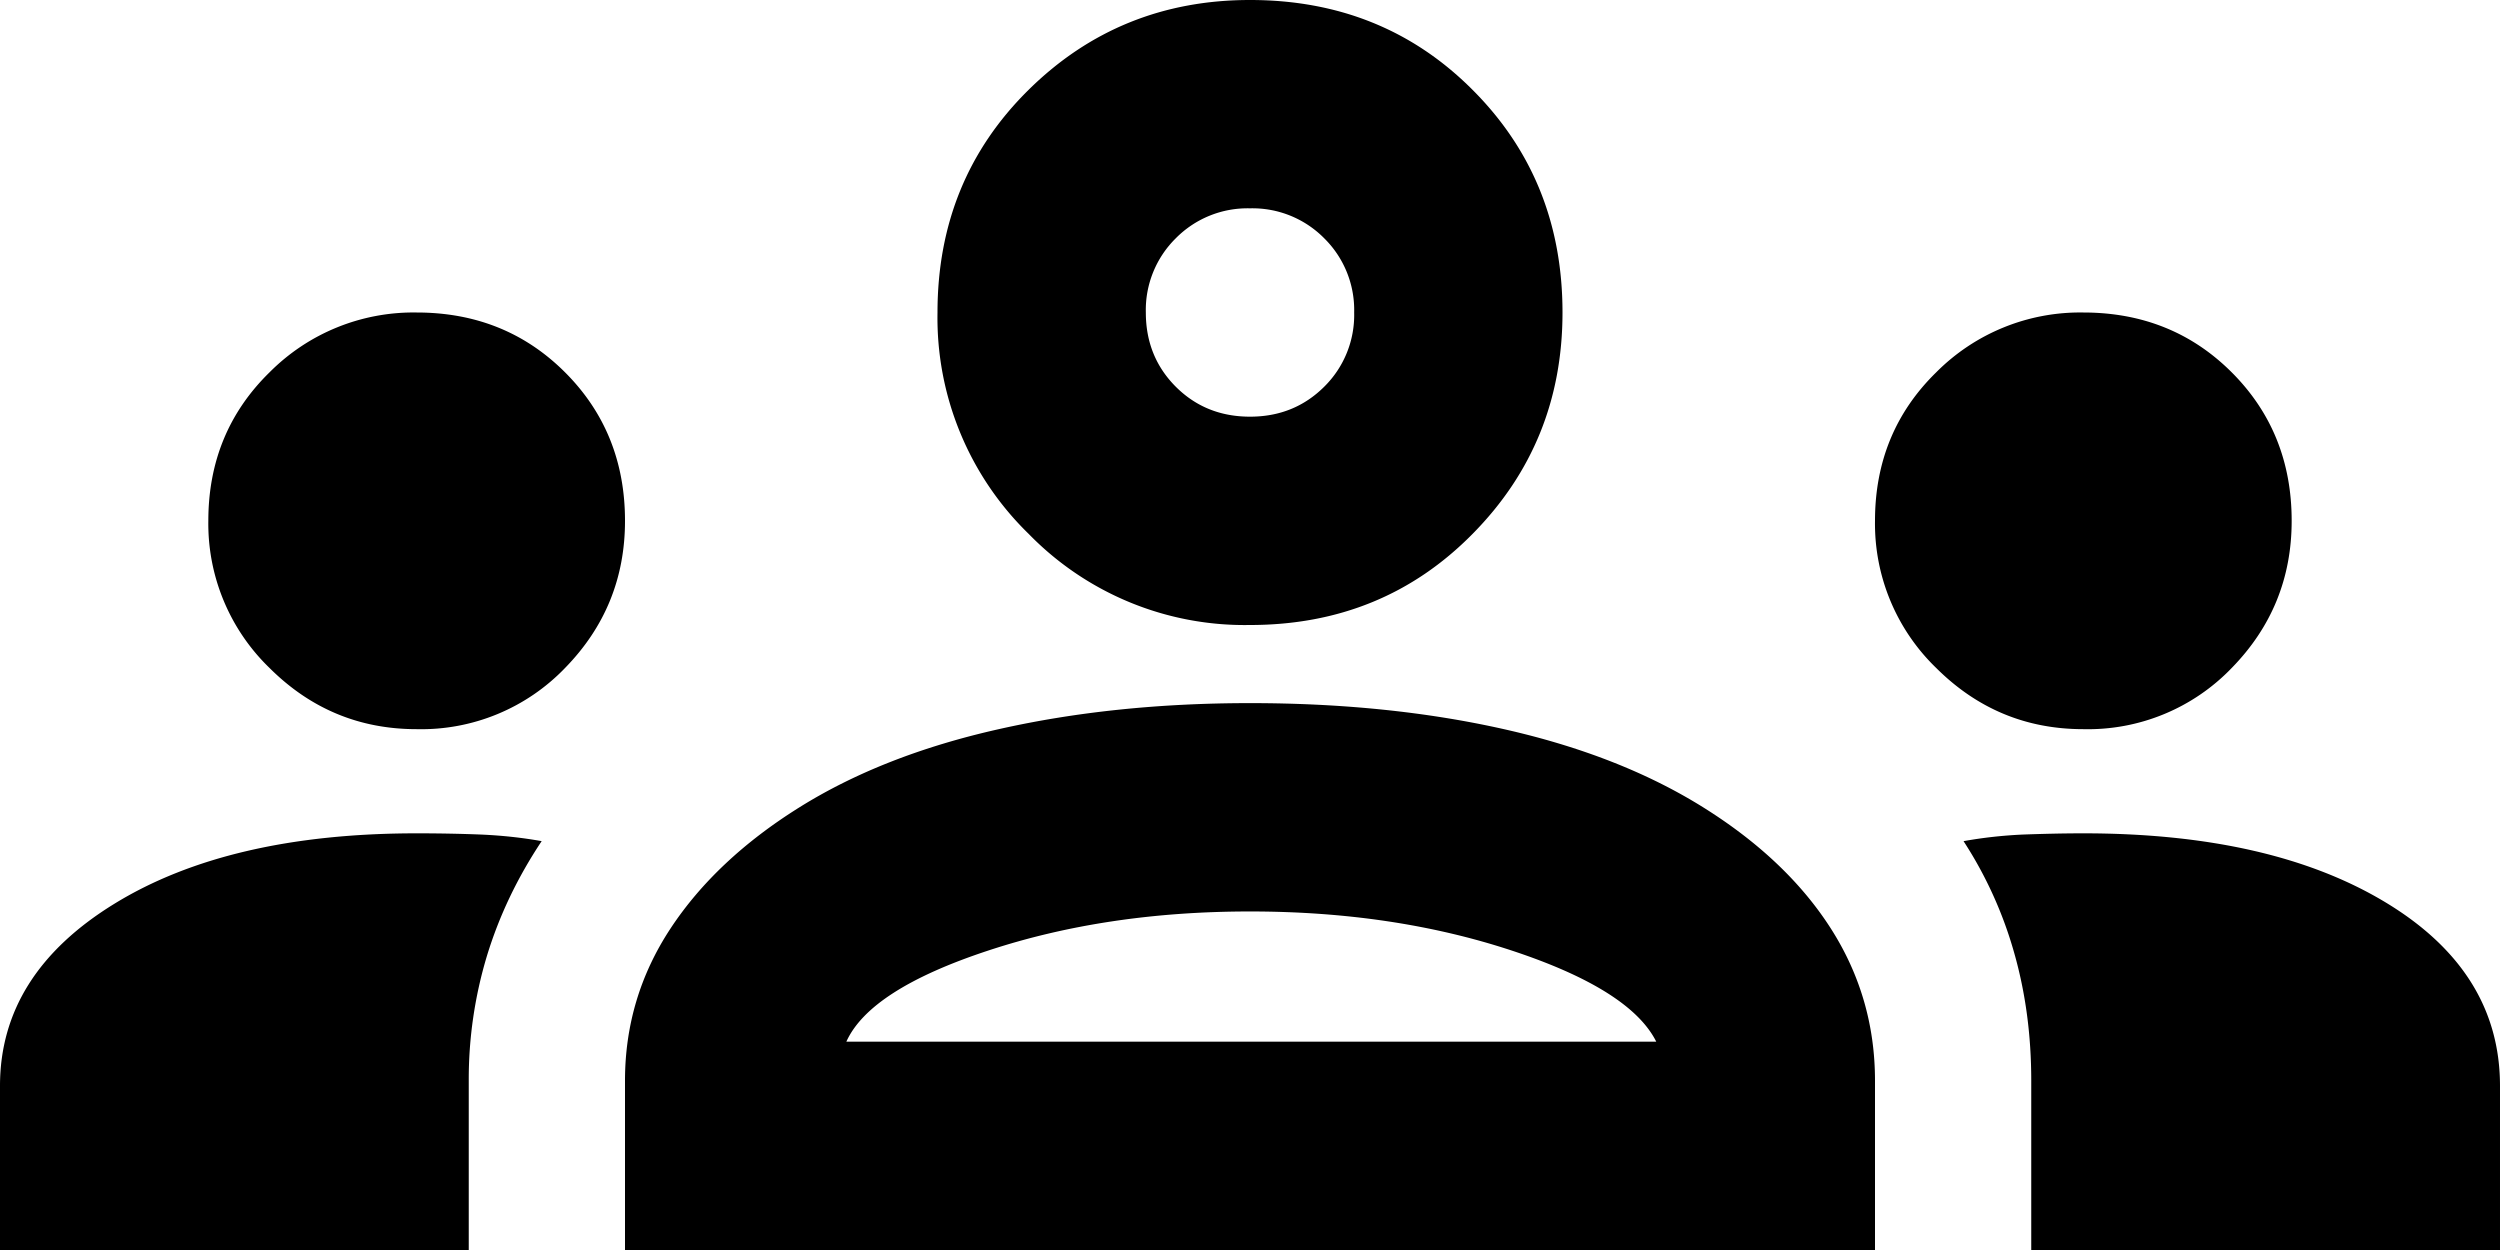 <svg xmlns="http://www.w3.org/2000/svg" width="24" height="12" fill="none"><path fill="#000" d="M0 12v-1.575c0-.717.367-1.3 1.1-1.75C1.833 8.225 2.8 8 4 8c.217 0 .425.004.625.012.2.009.392.03.575.063-.233.35-.408.717-.525 1.1a4.098 4.098 0 0 0-.175 1.2V12H0Zm6 0v-1.625c0-.533.146-1.02.438-1.463.291-.441.704-.829 1.237-1.162.533-.333 1.17-.583 1.913-.75.741-.167 1.545-.25 2.412-.25.883 0 1.696.083 2.438.25.741.167 1.379.417 1.912.75.533.333.942.72 1.225 1.162.283.442.425.93.425 1.463V12H6Zm13.5 0v-1.625c0-.433-.054-.842-.163-1.225a3.913 3.913 0 0 0-.487-1.075c.183-.033.37-.054.563-.063C19.604 8.005 19.8 8 20 8c1.2 0 2.167.22 2.9.662.733.442 1.1 1.03 1.1 1.763V12h-4.5ZM8.125 10H15.9c-.167-.333-.63-.625-1.388-.875-.758-.25-1.595-.375-2.512-.375s-1.754.125-2.512.375c-.759.25-1.213.542-1.363.875ZM4 7c-.55 0-1.02-.196-1.413-.588A1.926 1.926 0 0 1 2 5c0-.567.196-1.042.587-1.425A1.947 1.947 0 0 1 4 3c.567 0 1.042.192 1.425.575C5.808 3.958 6 4.433 6 5c0 .55-.192 1.02-.575 1.412A1.914 1.914 0 0 1 4 7Zm16 0c-.55 0-1.02-.196-1.413-.588A1.926 1.926 0 0 1 18 5c0-.567.196-1.042.587-1.425A1.947 1.947 0 0 1 20 3c.567 0 1.042.192 1.425.575.383.383.575.858.575 1.425 0 .55-.192 1.02-.575 1.412A1.914 1.914 0 0 1 20 7Zm-8-1a2.893 2.893 0 0 1-2.125-.875A2.893 2.893 0 0 1 9 3c0-.85.292-1.563.875-2.138S11.167 0 12 0c.85 0 1.563.287 2.137.863C14.712 1.438 15 2.15 15 3c0 .833-.287 1.542-.863 2.125C13.563 5.708 12.85 6 12 6Zm0-2c.283 0 .52-.096.713-.288A.967.967 0 0 0 13 3a.967.967 0 0 0-.287-.712A.968.968 0 0 0 12 2a.968.968 0 0 0-.713.288A.967.967 0 0 0 11 3c0 .283.096.52.287.712.192.192.43.288.713.288Z"/></svg>